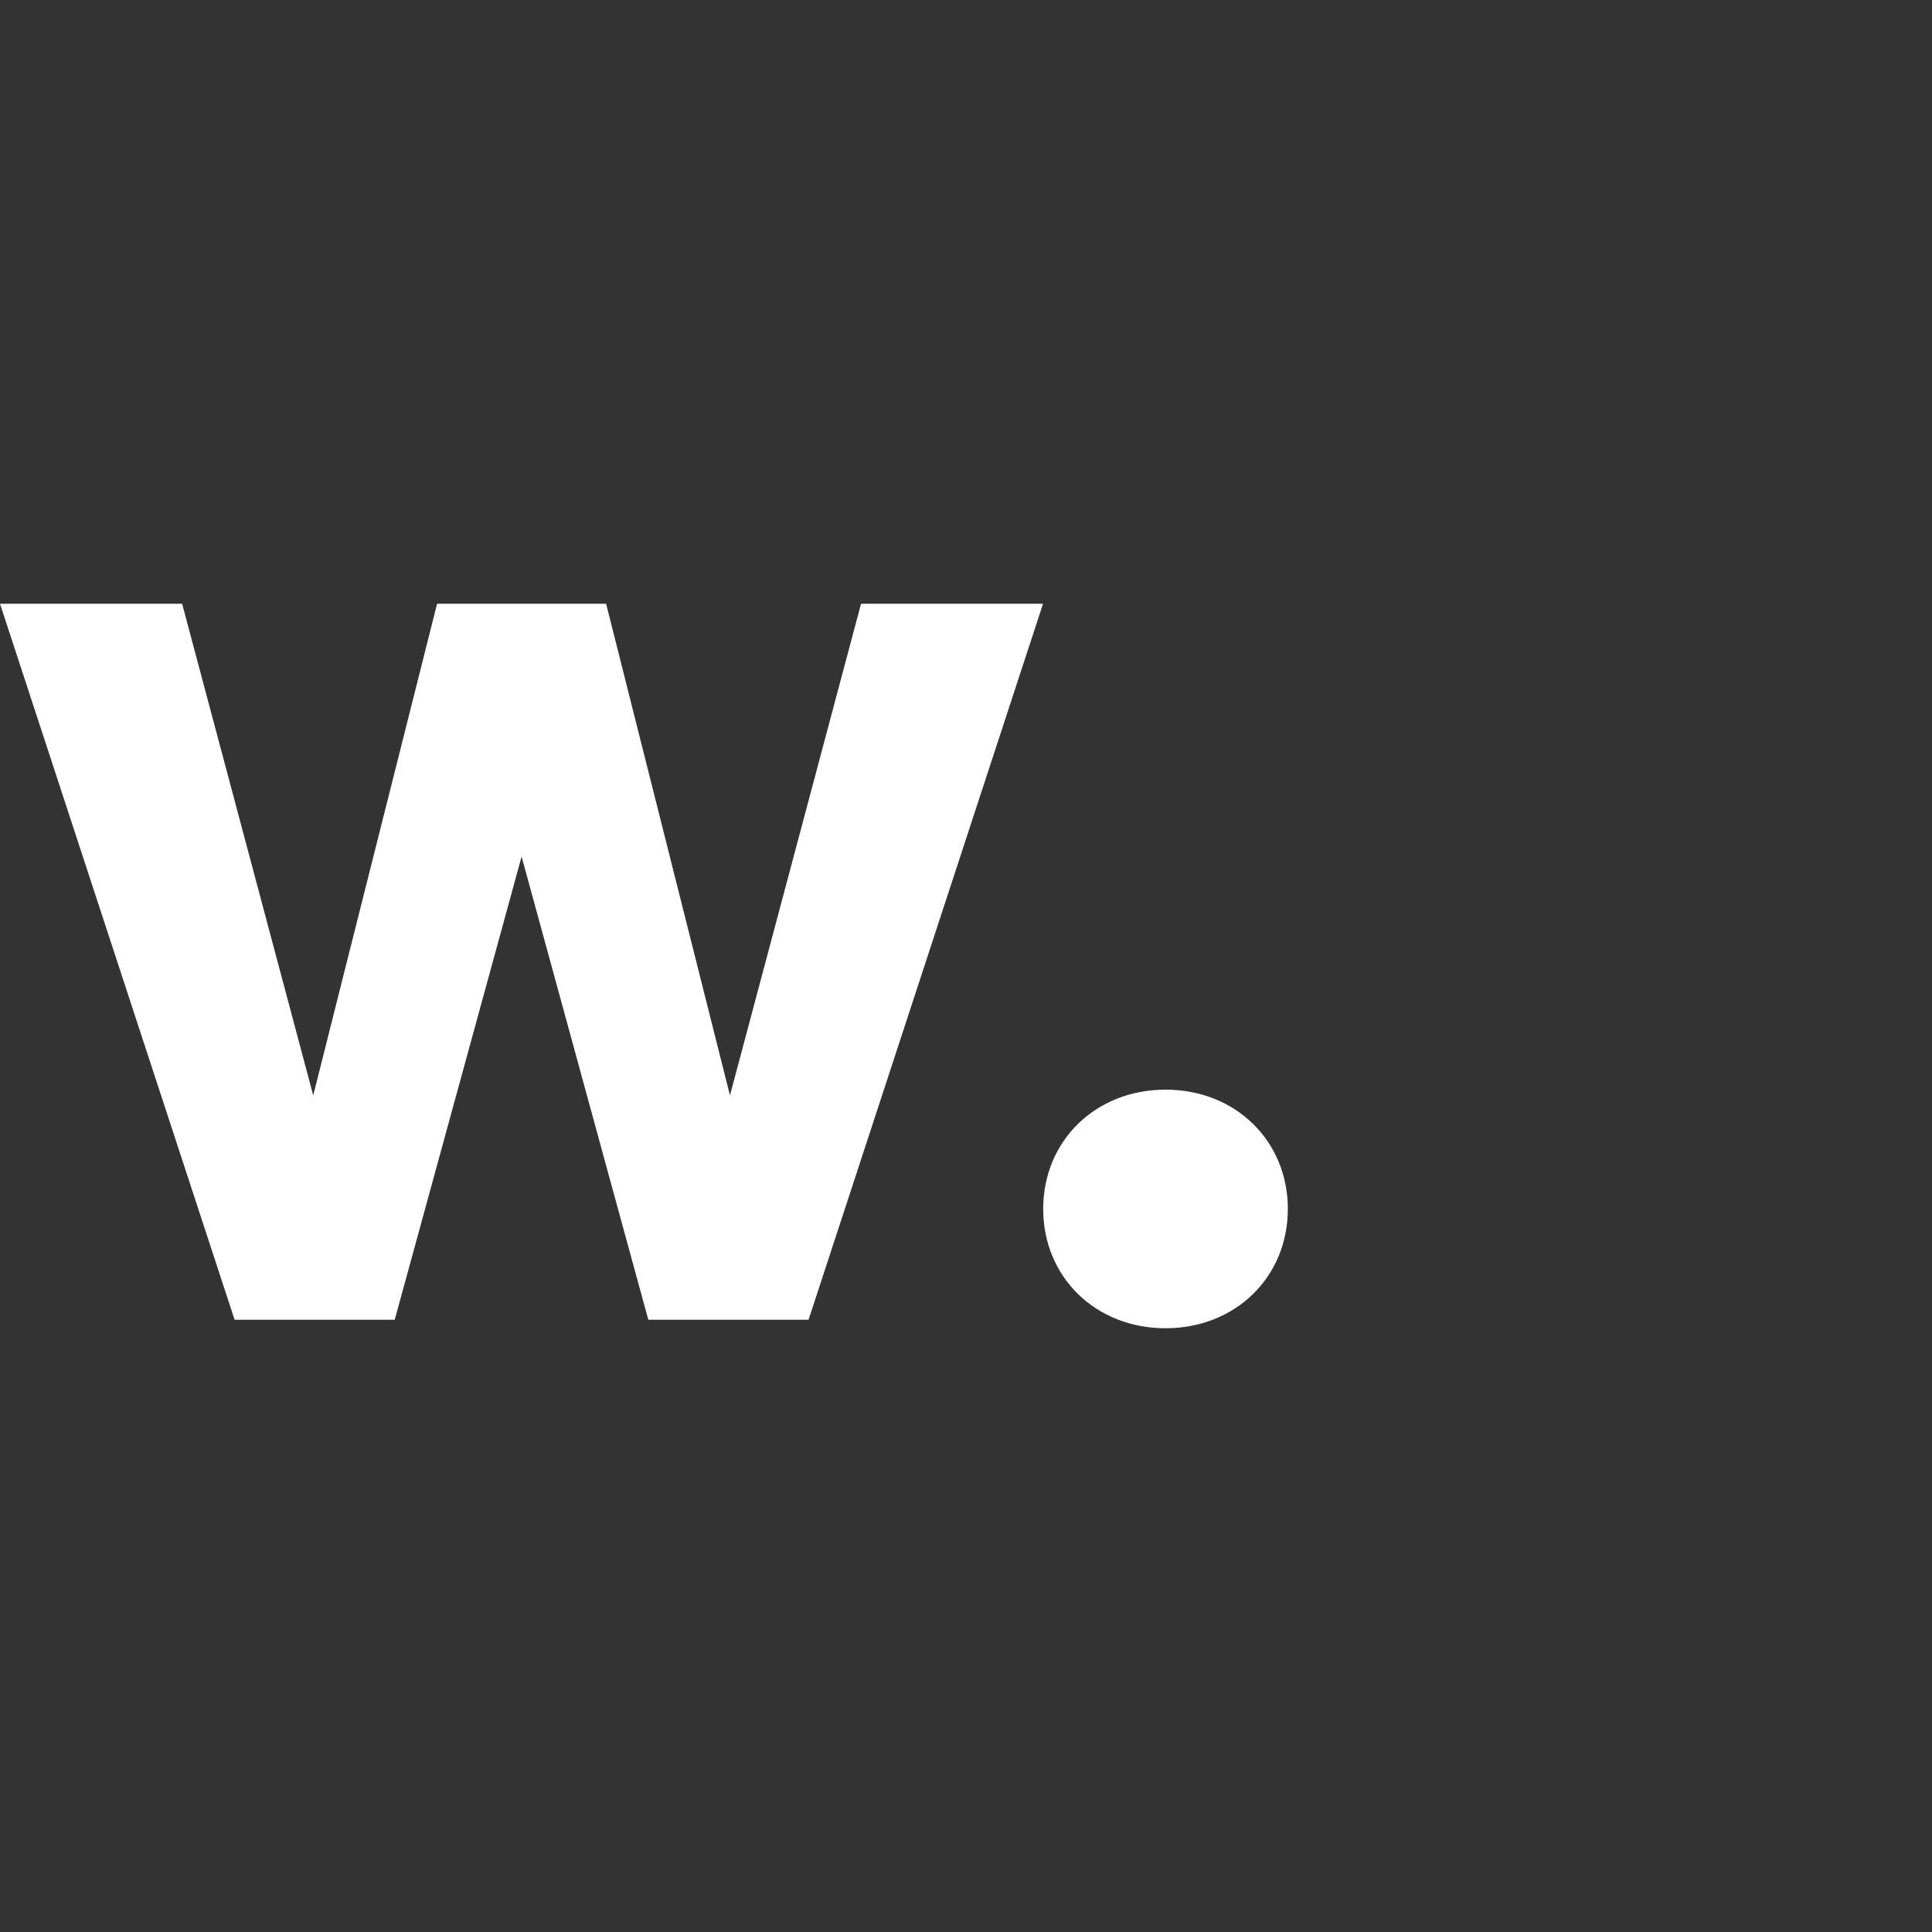 <svg width="48" height="48" viewBox="0 0 48 48" fill="none" xmlns="http://www.w3.org/2000/svg">
<rect x="0" y="0" width="48" height="48" fill="#333333" stroke="none"/>
<g clip-path="url(#clip0)">
<path d="M25.914 15L20.089 32.788H16.107L12.959 21.282L9.807 32.788H5.828L0 15H4.525L7.782 27.214L10.859 15H15.059L18.136 27.214L21.392 15H25.914Z" fill="white"/>
<path d="M28.957 27.072C30.694 27.072 31.996 28.342 31.996 30.036C31.996 31.73 30.694 33 28.957 33C27.22 33 25.918 31.73 25.918 30.036C25.918 28.342 27.22 27.072 28.957 27.072Z" fill="white"/>
</g>
<defs>
<clipPath id="clip0">
<rect width="32" height="18" fill="white" transform="translate(0 15)"/>
</clipPath>
</defs>
</svg>
